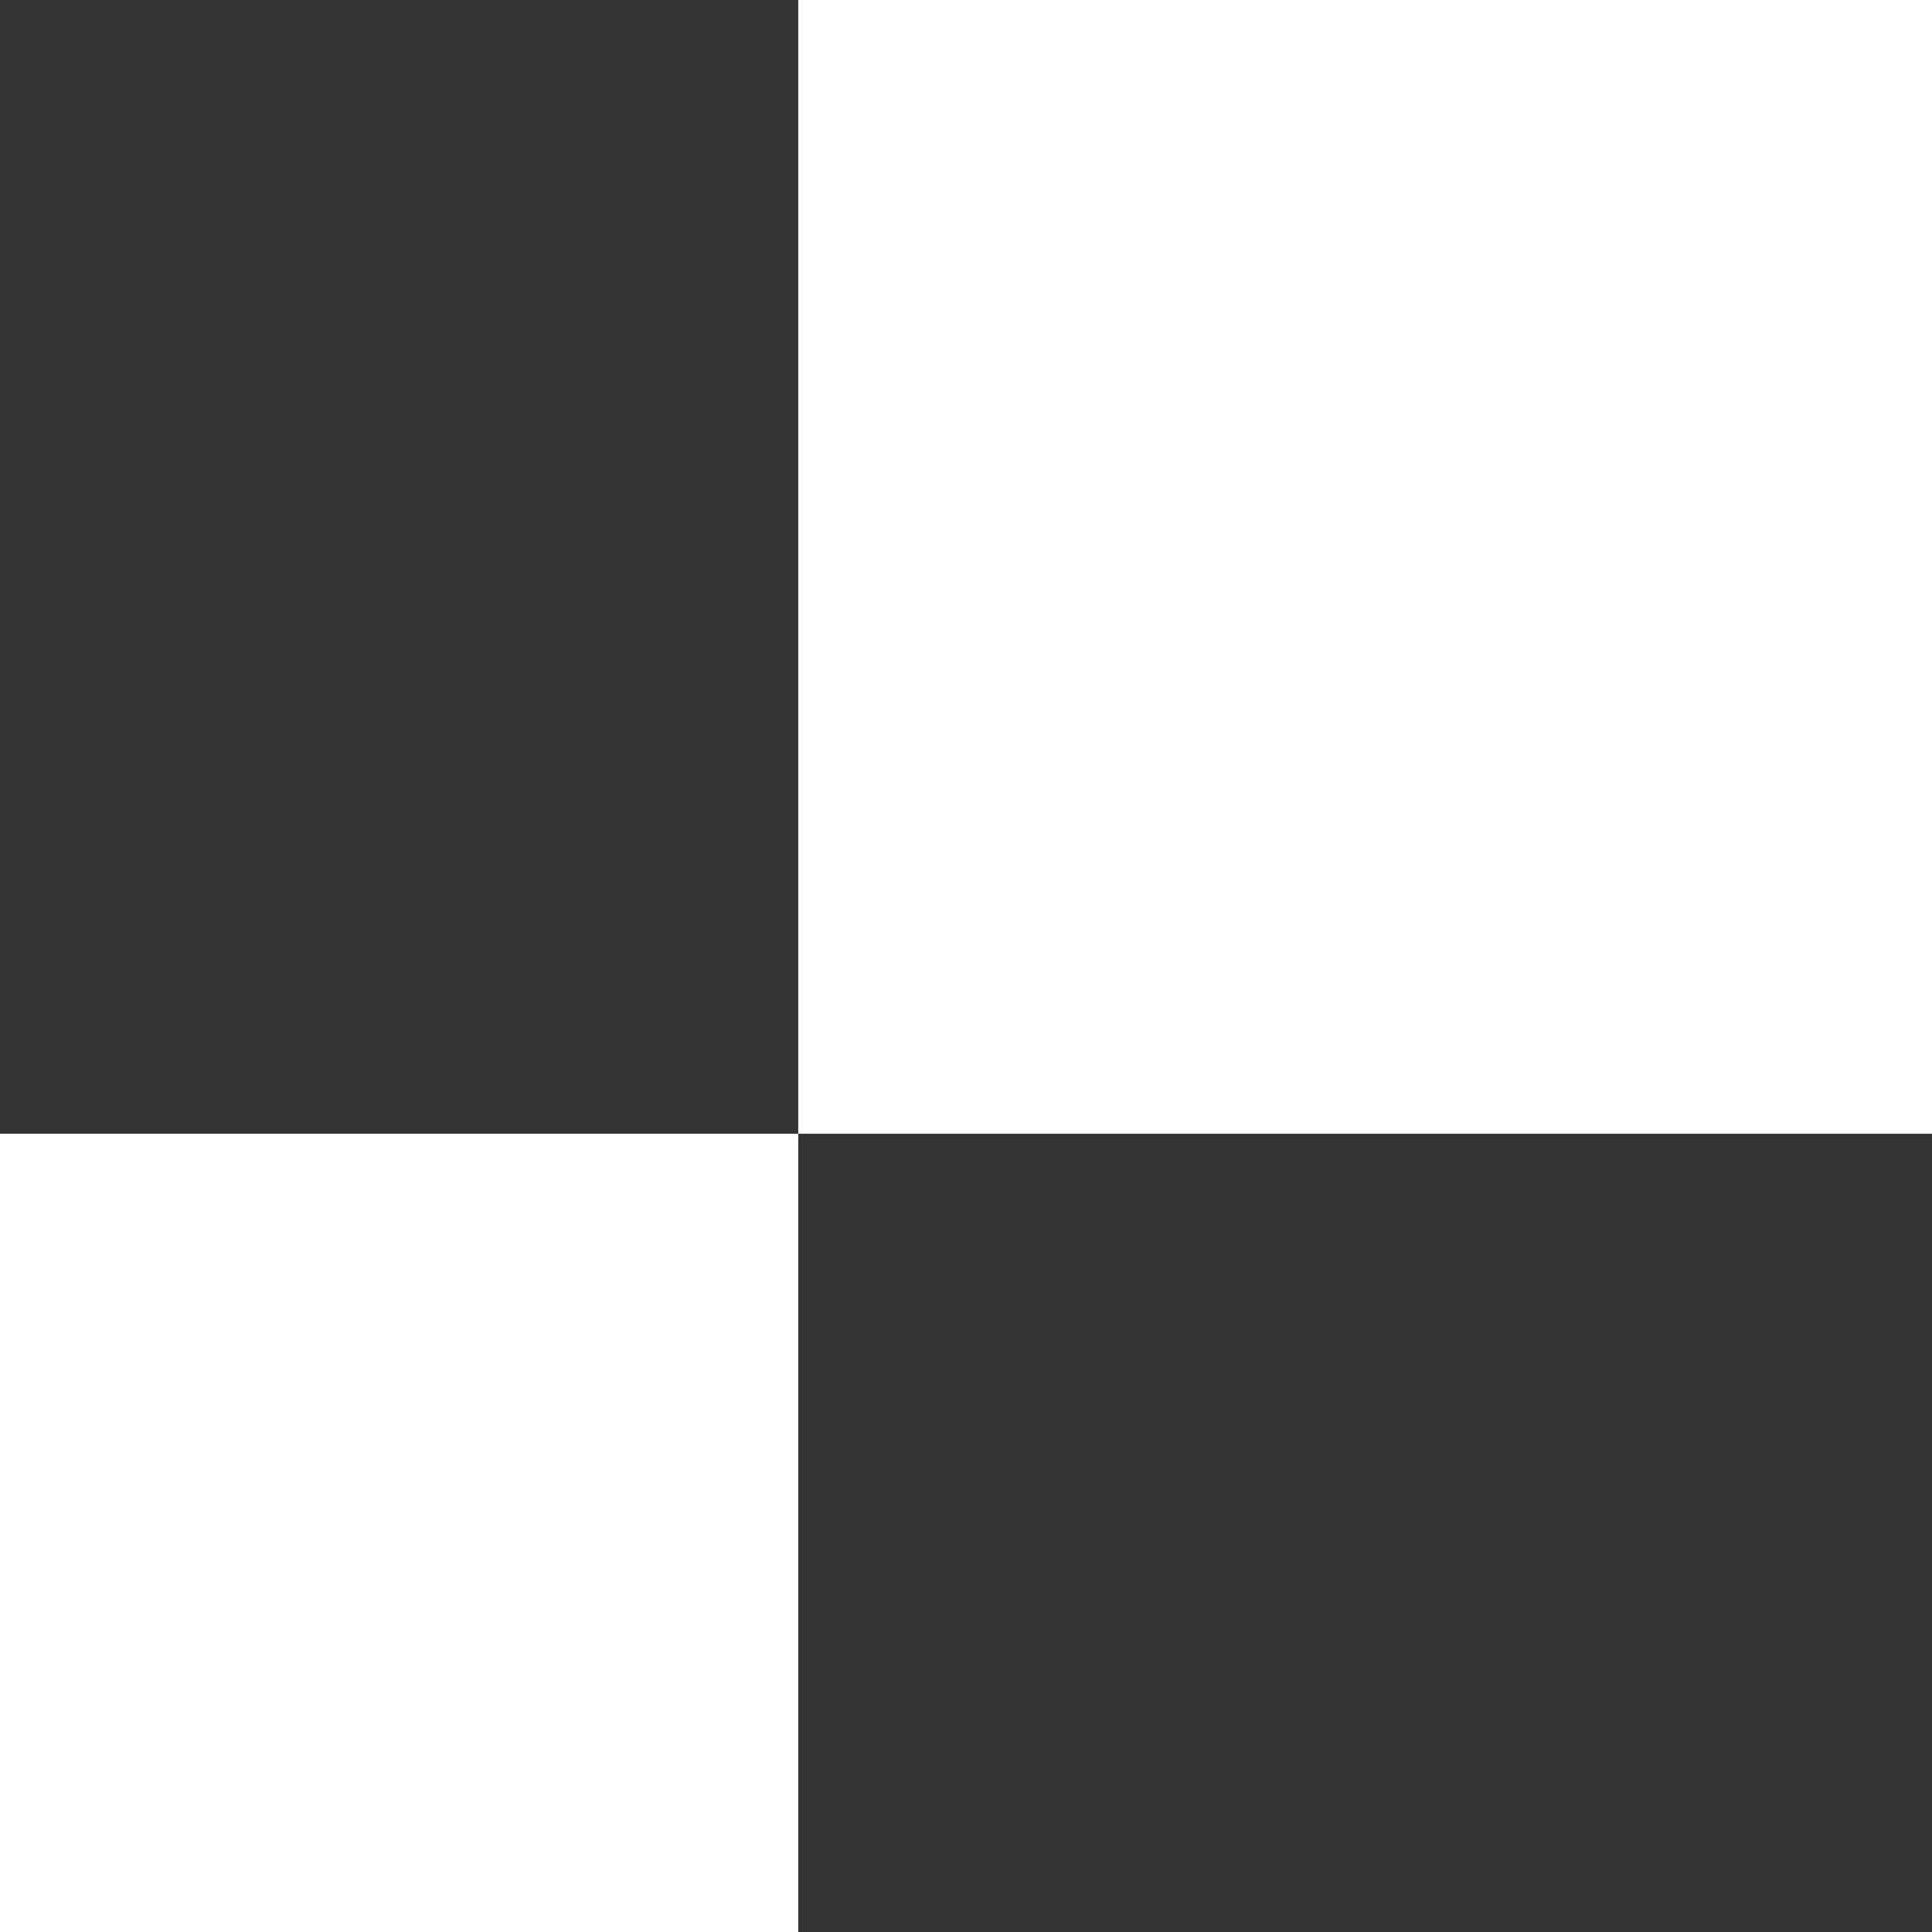 <svg width="167" height="167" viewBox="0 0 167 167" fill="none" xmlns="http://www.w3.org/2000/svg">
<rect x="0" y="0" width="167" height="167" fill="#333333" stroke="none"/>
<rect x="69" width="98" height="98" fill="white"/>
<rect y="98" width="69" height="69" fill="white"/>
</svg>
